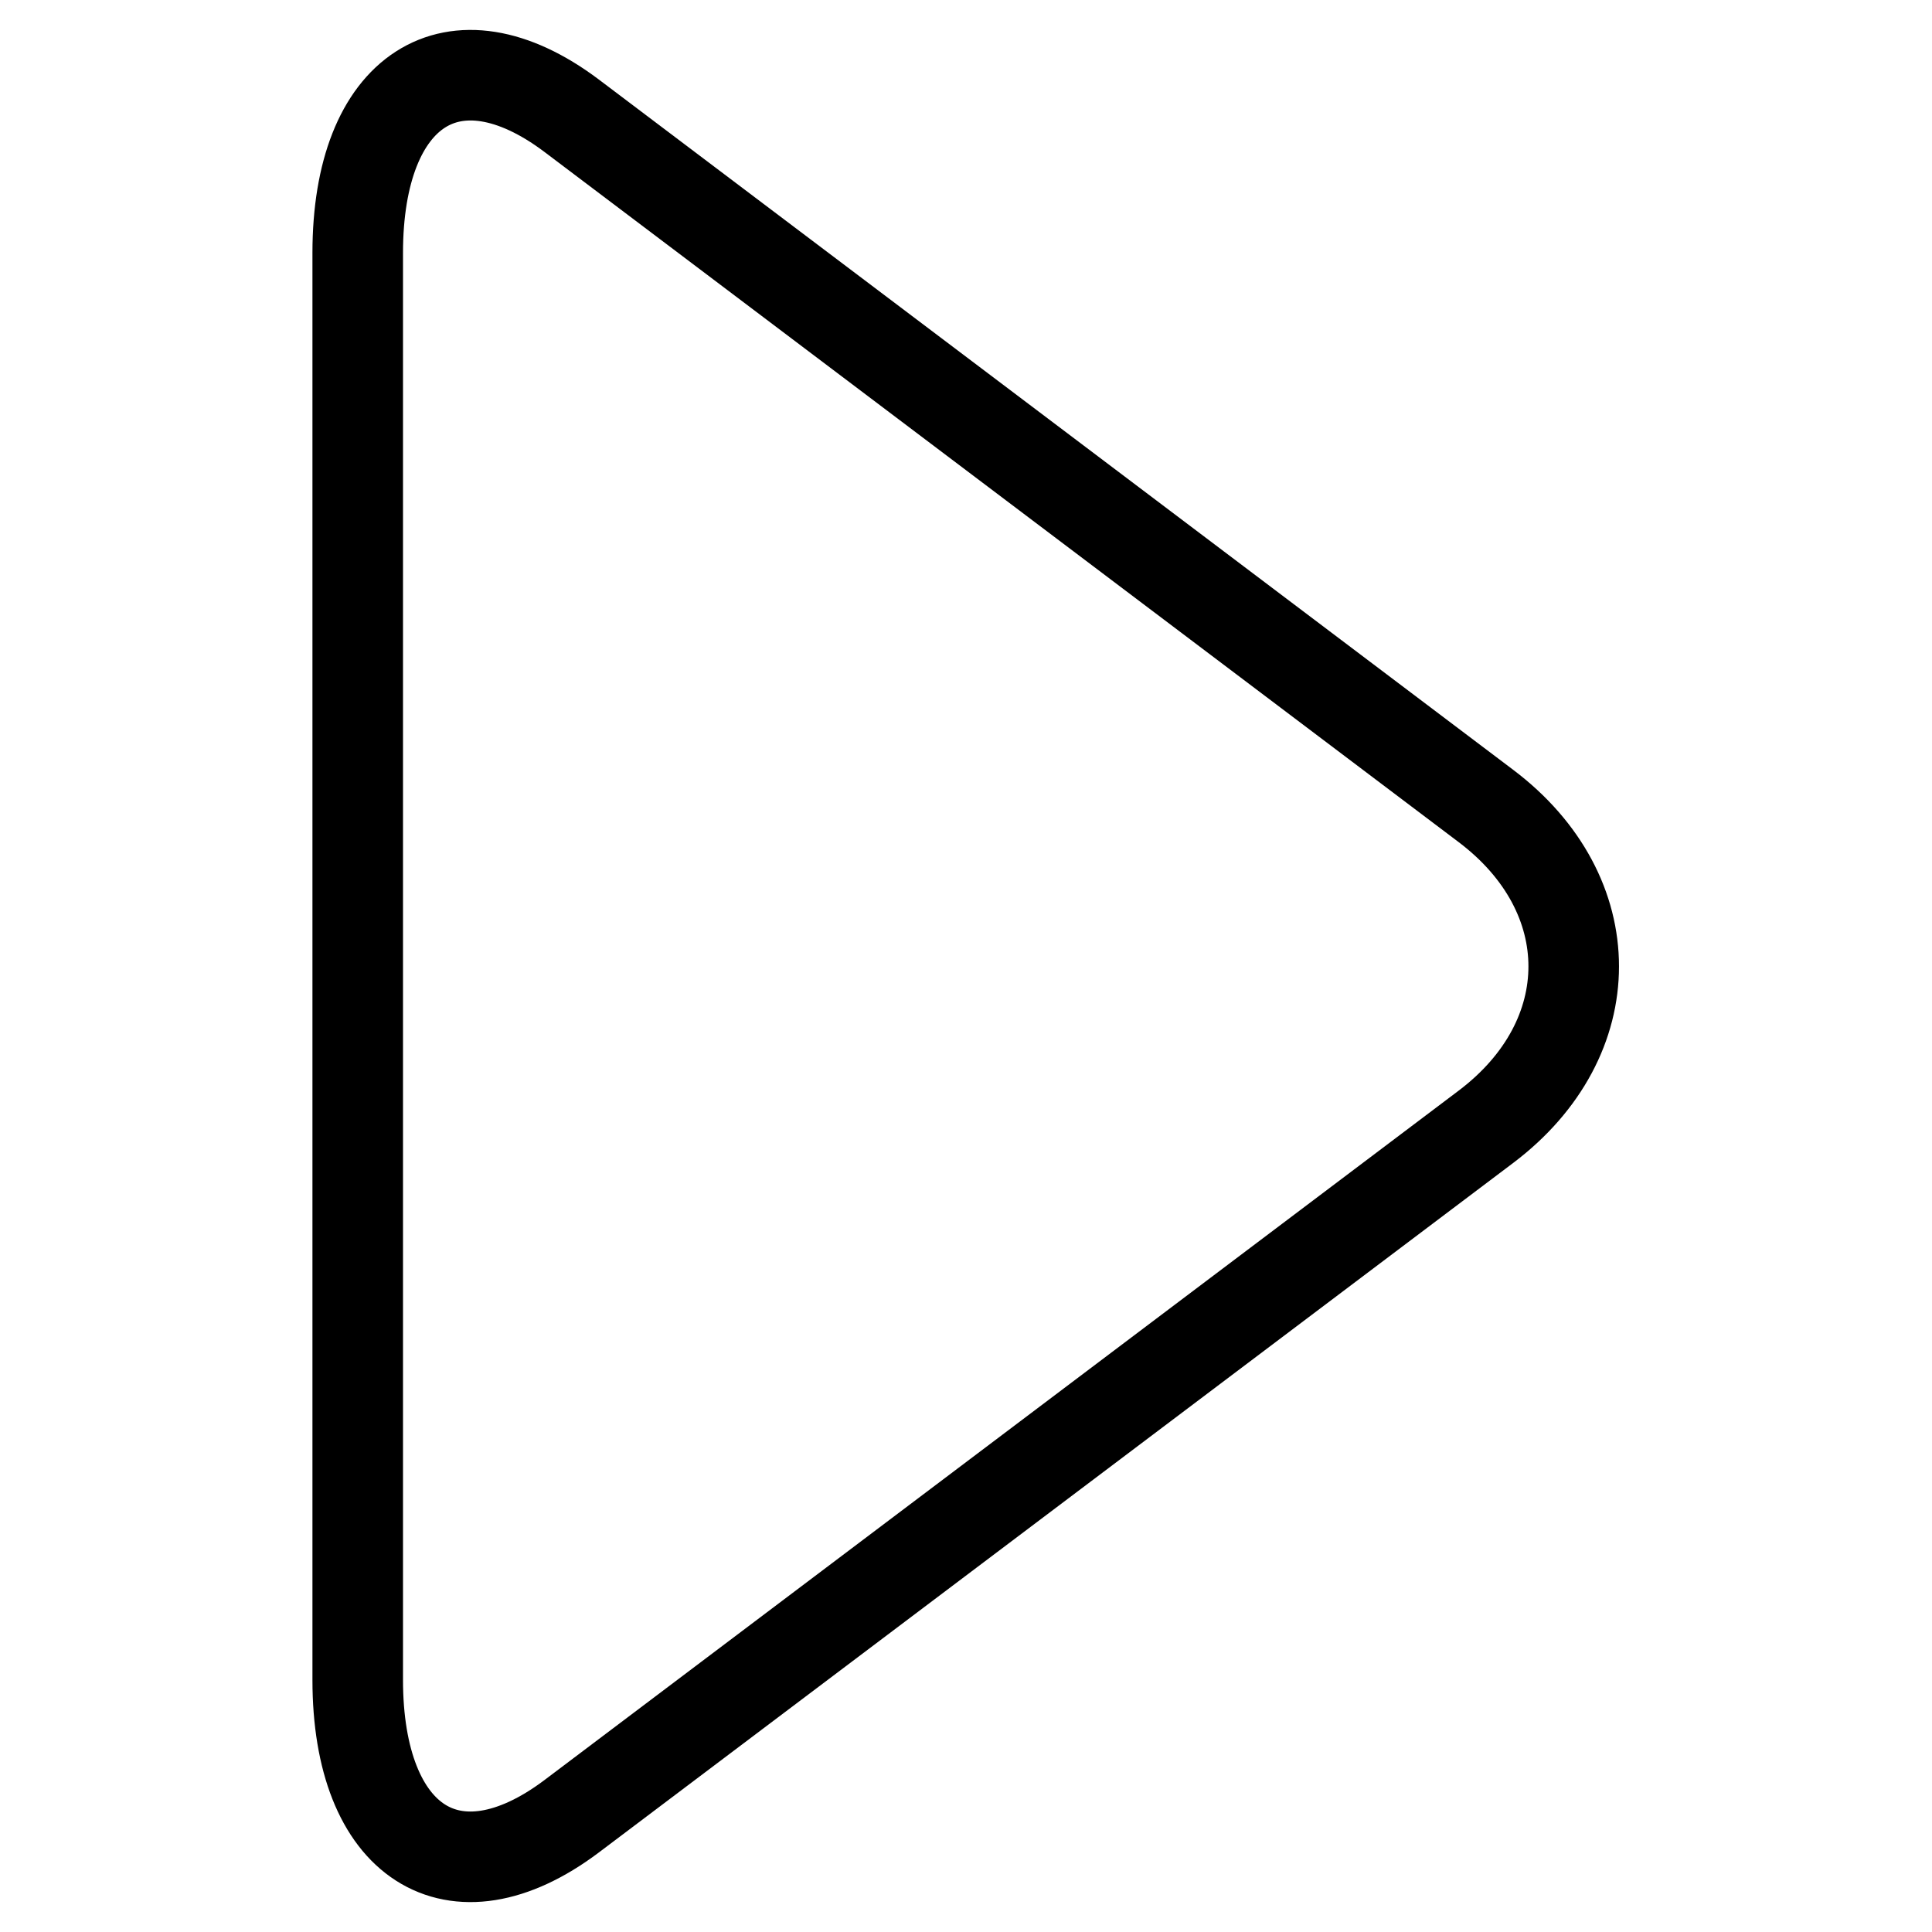 <?xml version="1.0" encoding="utf-8"?>
<!-- Svg Vector Icons : http://www.onlinewebfonts.com/icon -->
<!DOCTYPE svg PUBLIC "-//W3C//DTD SVG 1.1//EN" "http://www.w3.org/Graphics/SVG/1.1/DTD/svg11.dtd">
<svg version="1.1" xmlns="http://www.w3.org/2000/svg" xmlns:xlink="http://www.w3.org/1999/xlink" x="0px" y="0px" viewBox="0 0 256 256" enable-background="new 0 0 256 256" xml:space="preserve">
<g> <path stroke-width="12" fill-opacity="0" stroke="#000000"  d="M75.7,240.7l121.2-91.4c15.5-11.7,15.5-30.8,0-42.5L75.7,15.3C60.1,3.6,47.4,11.8,47.4,33.5v189.1 C47.4,244.2,60.1,252.4,75.7,240.7z"/></g>
</svg>